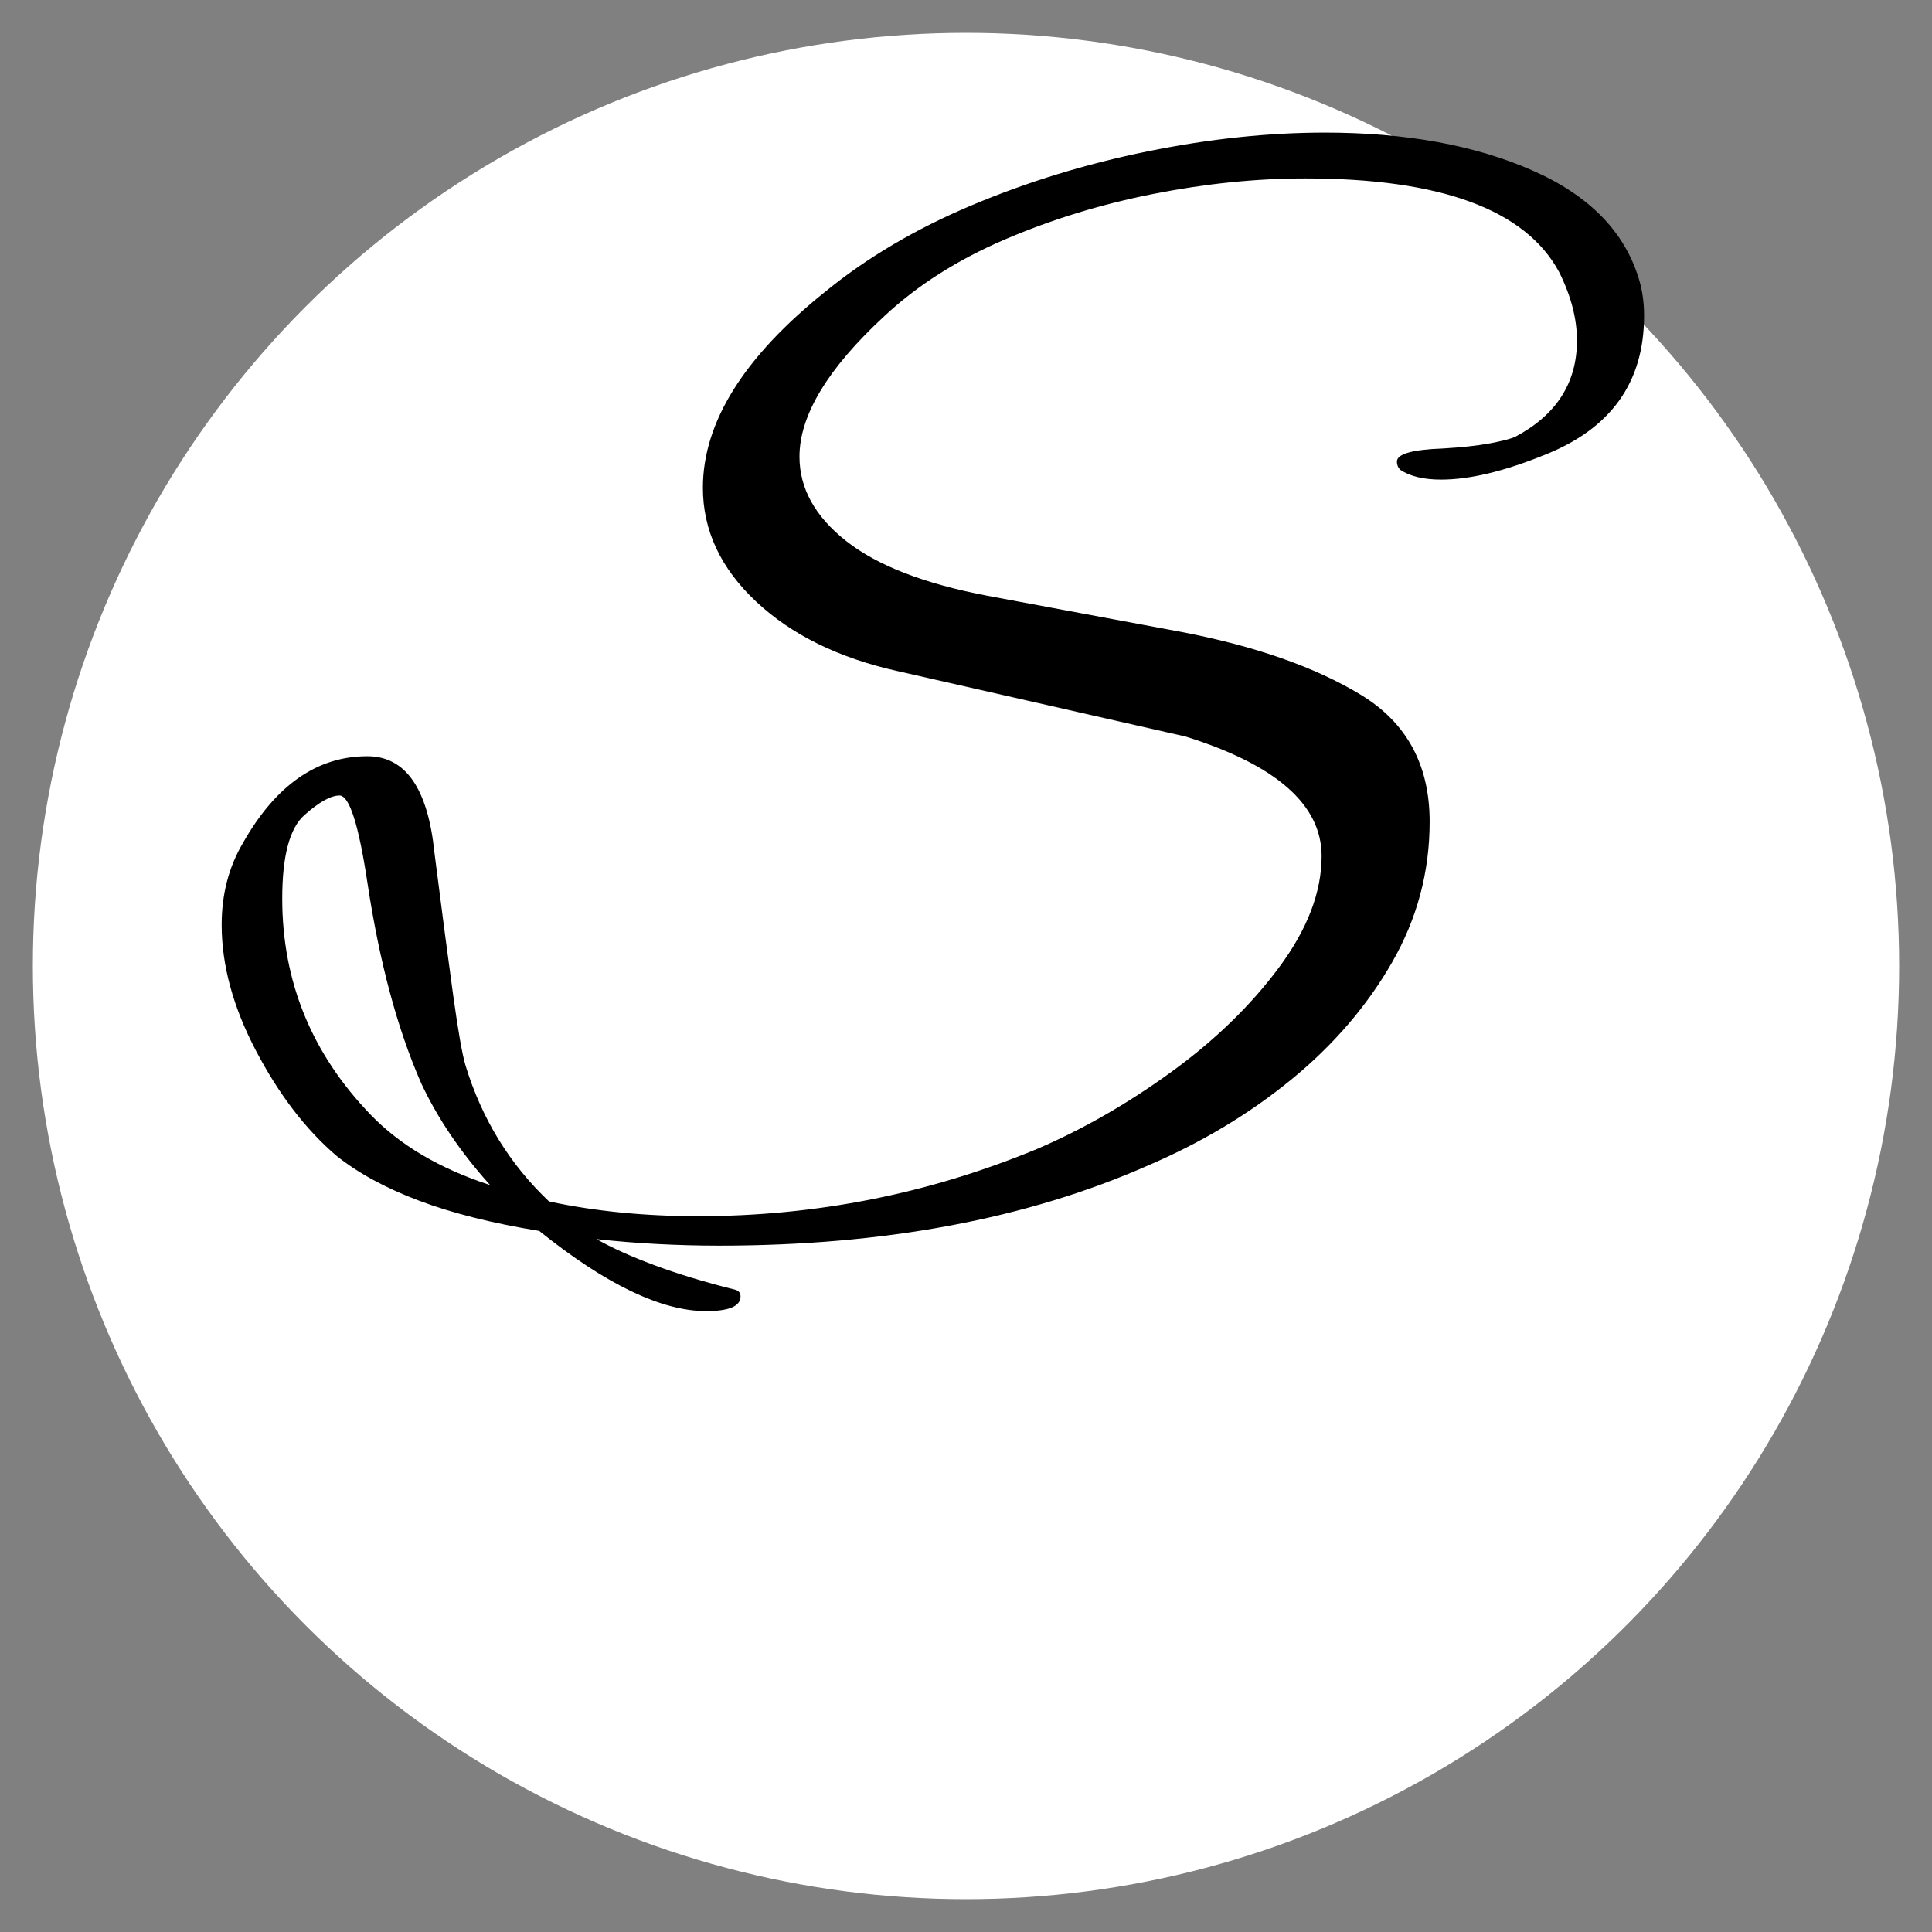 ﻿<?xml version="1.0" encoding="utf-8" standalone="no"?>
<!DOCTYPE svg PUBLIC "-//W3C//DTD SVG 1.1//EN" "http://www.w3.org/Graphics/SVG/1.1/DTD/svg11.dtd">
<svg xmlns="http://www.w3.org/2000/svg" xmlns:xlink="http://www.w3.org/1999/xlink" version="1.1" width="10mm" height="10mm" viewBox="240 40 720 720" xml:space="preserve">
<rect x="240" y="40" width="720" height="720" fill="#808080" stroke="none"/>
<desc>Created with Fabric.js 6.7.1</desc>
<defs>
</defs>
<g transform="matrix(24.49 0 0 24.49 600 400)">
<g style="">
		<g transform="matrix(1 0 0 1 0 0)" id="Layer_1">
<circle style="stroke: none; stroke-width: 1; stroke-dasharray: none; stroke-linecap: butt; stroke-dashoffset: 0; stroke-linejoin: miter; stroke-miterlimit: 4; fill: rgb(255,255,255); fill-rule: nonzero; opacity: 1;" cx="0" cy="0" r="14.2" />
</g>
</g>
</g>
<g transform="matrix(1 0 0 1 587.045 240.085)">
<g style="">
		<g transform="matrix(1 0 0 1 0 0)">
<g style="">
		<g transform="matrix(1 0 0 1 0.61 68.93)">
<path style="stroke: none; stroke-width: 1; stroke-dasharray: none; stroke-linecap: butt; stroke-dashoffset: 0; stroke-linejoin: miter; stroke-miterlimit: 4; fill: rgb(0,0,0); fill-rule: nonzero; opacity: 1;" transform=" translate(-254.675, 161.65)" d="M 170.19 57.95 L 170.19 57.95 Q 145.18 57.95 107.97 28.06 L 107.97 28.06 Q 81.74 23.79 63.135 16.775 Q 44.53 9.76 32.33 0 L 32.33 0 Q 15.25 -14.64 2.44 -39.04 Q -10.37 -63.44 -10.37 -86.01 L -10.37 -86.01 Q -10.37 -103.09 -2.44 -116.51 L -2.44 -116.51 Q 15.86 -148.84 43.92 -148.84 L 43.92 -148.84 Q 65.27 -148.84 68.93 -112.85 L 68.93 -112.85 Q 73.2 -79.3 75.945 -59.475 Q 78.69 -39.65 80.52 -33.55 L 80.52 -33.55 Q 89.67 -3.66 111.63 17.08 L 111.63 17.08 Q 137.25 22.57 167.14 22.57 L 167.14 22.57 Q 233.02 22.57 293.41 -2.44 L 293.41 -2.44 Q 319.03 -13.42 343.43 -31.11 Q 367.83 -48.8 383.69 -70.15 Q 399.55 -91.5 399.55 -111.63 L 399.55 -111.63 Q 399.55 -140.3 348.92 -156.16 L 348.92 -156.16 L 241.56 -180.56 Q 208.62 -187.88 188.795 -206.485 Q 168.97 -225.09 168.97 -248.88 L 168.97 -248.88 Q 168.97 -285.48 214.72 -322.08 L 214.72 -322.08 Q 237.9 -340.99 269.01 -354.105 Q 300.12 -367.22 334.585 -374.235 Q 369.05 -381.25 400.77 -381.25 L 400.77 -381.25 Q 445.91 -381.25 477.935 -367.22 Q 509.96 -353.19 517.89 -326.35 L 517.89 -326.35 Q 519.72 -320.25 519.72 -312.93 L 519.72 -312.93 Q 519.72 -275.72 482.51 -261.08 L 482.51 -261.08 Q 459.94 -251.93 444.08 -251.93 L 444.08 -251.93 Q 434.32 -251.93 428.83 -255.59 L 428.83 -255.59 Q 427.61 -256.81 427.61 -258.64 L 427.61 -258.64 Q 427.61 -262.91 444.69 -263.52 L 444.69 -263.52 Q 455.06 -264.13 461.77 -265.35 Q 468.48 -266.57 471.53 -267.79 L 471.53 -267.79 Q 494.71 -279.99 494.71 -303.78 L 494.71 -303.78 Q 494.71 -315.98 488 -329.4 L 488 -329.4 Q 469.09 -364.17 393.45 -364.17 L 393.45 -364.17 Q 366 -364.17 336.72 -358.375 Q 307.44 -352.58 281.21 -341.295 Q 254.98 -330.01 236.68 -312.93 L 236.68 -312.93 Q 204.96 -283.65 204.96 -260.47 L 204.96 -260.47 Q 204.96 -242.78 222.345 -229.055 Q 239.73 -215.33 275.11 -208.62 L 275.11 -208.62 L 347.09 -195.2 Q 388.57 -187.27 414.19 -171.715 Q 439.81 -156.16 439.81 -124.44 L 439.81 -124.44 Q 439.81 -96.38 425.78 -71.98 Q 411.75 -47.58 388.265 -28.365 Q 364.78 -9.15 334.89 3.66 L 334.89 3.66 Q 267.18 33.55 175.07 33.55 L 175.07 33.55 Q 163.48 33.55 151.89 32.94 Q 140.3 32.33 129.32 31.11 L 129.32 31.11 Q 137.86 35.99 150.975 40.87 Q 164.09 45.75 181.17 50.02 L 181.17 50.02 Q 183 50.63 183 52.46 L 183 52.46 Q 183 57.95 170.19 57.95 Z M 89.67 10.98 L 89.67 10.98 Q 73.2 -7.32 64.05 -26.84 L 64.05 -26.84 Q 50.63 -57.34 43.92 -101.87 L 43.92 -101.87 Q 39.04 -134.2 33.55 -134.2 L 33.55 -134.2 Q 28.67 -134.2 20.435 -126.88 Q 12.2 -119.56 12.2 -95.77 L 12.2 -95.77 Q 12.2 -49.41 45.14 -15.25 L 45.14 -15.25 Q 61.61 1.83 89.67 10.98 Z" stroke-linecap="round" />
</g>
</g>
</g>
</g>
</g>
<g transform="matrix(1 0 0 1 0 0)">
<g style="">
</g>
</g>
</svg>